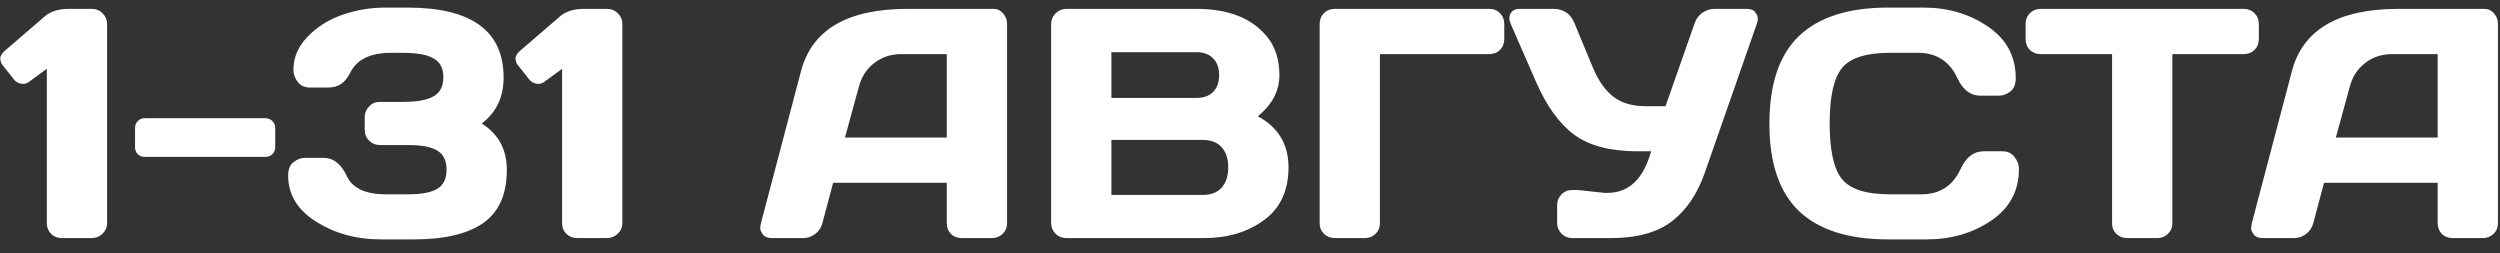 <?xml version="1.0" encoding="UTF-8"?> <svg xmlns="http://www.w3.org/2000/svg" width="168" height="17" viewBox="0 0 168 17" fill="none"><rect x="0" y="0" width="168" height="17" fill="#333333" stroke="none"/> <path d="M0.15 4.345C0.064 4.223 0.021 4.08 0.021 3.915C0.021 3.75 0.14 3.568 0.376 3.367L2.997 1.111C3.377 0.775 3.903 0.603 4.576 0.596H6.155C6.449 0.596 6.696 0.696 6.896 0.896C7.097 1.097 7.197 1.337 7.197 1.616V14.99C7.197 15.27 7.093 15.509 6.886 15.71C6.678 15.903 6.435 16 6.155 16H4.157C3.878 16 3.638 15.907 3.438 15.721C3.244 15.527 3.147 15.291 3.147 15.012V4.624L1.912 5.526C1.769 5.627 1.604 5.659 1.418 5.623C1.232 5.587 1.081 5.505 0.967 5.376L0.15 4.345Z" fill="white"></path> <path d="M9.075 9.888V8.609C9.075 8.416 9.135 8.258 9.257 8.137C9.386 8.008 9.544 7.943 9.73 7.943H17.829C18.023 7.943 18.18 8.008 18.302 8.137C18.431 8.258 18.495 8.416 18.495 8.609V9.888C18.495 10.081 18.431 10.239 18.302 10.36C18.18 10.482 18.023 10.543 17.829 10.543H9.73C9.536 10.543 9.379 10.482 9.257 10.36C9.135 10.239 9.075 10.081 9.075 9.888Z" fill="white"></path> <path d="M19.363 11.8C19.363 11.37 19.488 11.066 19.739 10.887C19.99 10.7 20.233 10.607 20.47 10.607H21.737C22.403 10.607 22.926 11.016 23.305 11.832C23.685 12.648 24.559 13.057 25.927 13.057H27.463C28.343 13.057 28.988 12.931 29.396 12.681C29.804 12.43 30.009 12.004 30.009 11.402C30.009 10.801 29.804 10.375 29.396 10.124C28.988 9.873 28.343 9.748 27.463 9.748H25.529C25.25 9.748 25.01 9.651 24.809 9.458C24.609 9.257 24.509 9.018 24.509 8.738V7.857C24.509 7.592 24.605 7.36 24.799 7.159C24.992 6.952 25.221 6.848 25.486 6.848H27.065C28.018 6.848 28.709 6.722 29.138 6.472C29.575 6.221 29.794 5.795 29.794 5.193C29.794 4.592 29.575 4.169 29.138 3.926C28.709 3.675 28.018 3.55 27.065 3.55H26.27C24.895 3.55 23.986 3.99 23.542 4.871C23.22 5.544 22.736 5.881 22.091 5.881H20.813C20.47 5.881 20.201 5.756 20.008 5.505C19.814 5.254 19.718 4.982 19.718 4.688C19.718 3.872 20.029 3.138 20.652 2.486C21.275 1.827 22.052 1.333 22.983 1.004C23.914 0.674 24.884 0.51 25.894 0.51H27.377C31.688 0.51 33.843 2.078 33.843 5.215C33.843 6.525 33.353 7.553 32.372 8.298C33.496 9.007 34.058 10.042 34.058 11.402C34.058 13.057 33.528 14.253 32.468 14.99C31.416 15.721 29.872 16.086 27.839 16.086H25.55C23.946 16.086 22.514 15.692 21.254 14.904C19.993 14.109 19.363 13.075 19.363 11.8Z" fill="white"></path> <path d="M34.776 4.345C34.69 4.223 34.647 4.08 34.647 3.915C34.647 3.75 34.765 3.568 35.001 3.367L37.622 1.111C38.002 0.775 38.528 0.603 39.201 0.596H40.78C41.074 0.596 41.321 0.696 41.522 0.896C41.722 1.097 41.822 1.337 41.822 1.616V14.99C41.822 15.27 41.718 15.509 41.511 15.71C41.303 15.903 41.06 16 40.78 16H38.782C38.503 16 38.263 15.907 38.063 15.721C37.869 15.527 37.773 15.291 37.773 15.012V4.624L36.537 5.526C36.394 5.627 36.229 5.659 36.043 5.623C35.857 5.587 35.706 5.505 35.592 5.376L34.776 4.345Z" fill="white"></path> <path d="M51.131 15.012L53.827 4.785C54.557 1.999 56.935 0.603 60.96 0.596H66.75C67.015 0.596 67.233 0.696 67.405 0.896C67.584 1.097 67.674 1.33 67.674 1.595V15.012C67.674 15.291 67.573 15.527 67.373 15.721C67.172 15.907 66.932 16 66.653 16H64.634C64.34 16 64.097 15.907 63.903 15.721C63.717 15.527 63.624 15.284 63.624 14.99V12.283H55.986L55.266 14.99C55.195 15.284 55.034 15.527 54.783 15.721C54.532 15.907 54.267 16 53.988 16H51.872C51.593 16 51.392 15.921 51.27 15.764C51.149 15.599 51.088 15.456 51.088 15.334C51.095 15.212 51.109 15.105 51.131 15.012ZM56.781 9.243H63.624V3.636H60.562C59.875 3.636 59.273 3.833 58.758 4.227C58.249 4.613 57.905 5.136 57.726 5.795L56.781 9.243Z" fill="white"></path> <path d="M70.636 1.616C70.636 1.337 70.736 1.097 70.937 0.896C71.137 0.696 71.377 0.596 71.656 0.596H80.39C82.531 0.596 84.11 1.212 85.127 2.443C85.693 3.124 85.976 3.994 85.976 5.054C85.976 6.106 85.492 7.027 84.525 7.814C85.9 8.552 86.588 9.698 86.588 11.252C86.588 12.806 86.037 13.988 84.934 14.797C83.838 15.599 82.492 16 80.895 16H71.656C71.377 16 71.137 15.903 70.937 15.71C70.736 15.509 70.636 15.27 70.636 14.99V1.616ZM74.686 13.1H80.83C81.382 13.1 81.804 12.935 82.098 12.605C82.391 12.276 82.538 11.825 82.538 11.252C82.538 10.679 82.391 10.228 82.098 9.898C81.804 9.569 81.382 9.404 80.83 9.404H74.686V13.1ZM74.686 6.579H80.433C80.884 6.579 81.246 6.447 81.518 6.182C81.79 5.91 81.926 5.534 81.926 5.054C81.926 4.567 81.79 4.187 81.518 3.915C81.246 3.643 80.884 3.507 80.433 3.507H74.686V6.579Z" fill="white"></path> <path d="M88.68 15.012V1.616C88.68 1.323 88.777 1.079 88.97 0.886C89.164 0.692 89.407 0.596 89.701 0.596H100.078C100.371 0.596 100.611 0.692 100.797 0.886C100.991 1.079 101.087 1.323 101.087 1.616V2.626C101.087 2.92 100.991 3.163 100.797 3.356C100.611 3.543 100.371 3.636 100.078 3.636H92.73V15.012C92.73 15.291 92.63 15.527 92.429 15.721C92.236 15.907 91.999 16 91.72 16H89.701C89.421 16 89.181 15.907 88.981 15.721C88.781 15.527 88.68 15.291 88.68 15.012Z" fill="white"></path> <path d="M106.005 12.767L107.809 12.96H108.035C109.46 12.96 110.434 12.029 110.957 10.167H110.033C108.228 10.167 106.821 9.802 105.811 9.071C104.802 8.334 103.935 7.138 103.212 5.483L101.525 1.616C101.404 1.33 101.4 1.09 101.515 0.896C101.636 0.696 101.837 0.596 102.116 0.596H104.383C105.07 0.596 105.546 0.922 105.811 1.573L107.047 4.56C107.412 5.426 107.87 6.074 108.422 6.504C108.973 6.926 109.7 7.138 110.602 7.138H111.924L113.868 1.595C113.968 1.287 114.144 1.043 114.394 0.864C114.645 0.685 114.917 0.596 115.211 0.596H117.381C117.66 0.596 117.853 0.674 117.961 0.832C118.068 0.982 118.122 1.118 118.122 1.24C118.122 1.355 118.104 1.466 118.068 1.573L114.566 11.596C114.079 13.007 113.345 14.095 112.364 14.861C111.383 15.62 110.012 16 108.25 16H105.661C105.382 16 105.142 15.903 104.941 15.71C104.741 15.509 104.641 15.27 104.641 14.99V13.776C104.641 13.497 104.737 13.261 104.931 13.067C105.124 12.867 105.367 12.767 105.661 12.767H106.005Z" fill="white"></path> <path d="M120.891 14.185C119.566 12.917 118.904 10.958 118.904 8.309C118.904 5.652 119.566 3.689 120.891 2.422C122.223 1.147 124.217 0.51 126.874 0.51H129.27C130.895 0.51 132.331 0.932 133.577 1.777C134.831 2.622 135.457 3.779 135.457 5.247C135.457 5.67 135.332 5.974 135.081 6.16C134.831 6.339 134.587 6.429 134.351 6.429H133.073C132.414 6.429 131.902 6.035 131.536 5.247C131.006 4.116 130.126 3.55 128.894 3.55H126.982C125.413 3.55 124.35 3.886 123.791 4.56C123.233 5.233 122.953 6.479 122.953 8.298C122.953 10.117 123.233 11.367 123.791 12.047C124.35 12.72 125.413 13.057 126.982 13.057H129.119C130.351 13.057 131.228 12.491 131.751 11.359C132.116 10.565 132.632 10.167 133.298 10.167H134.576C134.913 10.167 135.178 10.292 135.371 10.543C135.572 10.794 135.672 11.066 135.672 11.359C135.672 12.828 135.049 13.984 133.803 14.829C132.557 15.667 131.121 16.086 129.495 16.086H126.874C124.217 16.086 122.223 15.452 120.891 14.185Z" fill="white"></path> <path d="M136.121 2.626V1.616C136.121 1.323 136.217 1.079 136.411 0.886C136.604 0.692 136.848 0.596 137.141 0.596H150.773C151.067 0.596 151.31 0.692 151.504 0.886C151.697 1.079 151.794 1.323 151.794 1.616V2.626C151.794 2.92 151.697 3.163 151.504 3.356C151.31 3.543 151.067 3.636 150.773 3.636H145.982V15.012C145.982 15.291 145.882 15.527 145.681 15.721C145.488 15.907 145.252 16 144.972 16H142.942C142.663 16 142.423 15.907 142.222 15.721C142.029 15.527 141.932 15.291 141.932 15.012V3.636H137.141C136.848 3.636 136.604 3.543 136.411 3.356C136.217 3.163 136.121 2.92 136.121 2.626Z" fill="white"></path> <path d="M151.318 15.012L154.015 4.785C154.745 1.999 157.123 0.603 161.147 0.596H166.937C167.202 0.596 167.421 0.696 167.593 0.896C167.772 1.097 167.861 1.33 167.861 1.595V15.012C167.861 15.291 167.761 15.527 167.561 15.721C167.36 15.907 167.12 16 166.841 16H164.821C164.528 16 164.284 15.907 164.091 15.721C163.905 15.527 163.811 15.284 163.811 14.99V12.283H156.174L155.454 14.99C155.382 15.284 155.221 15.527 154.971 15.721C154.72 15.907 154.455 16 154.176 16H152.06C151.78 16 151.58 15.921 151.458 15.764C151.336 15.599 151.275 15.456 151.275 15.334C151.283 15.212 151.297 15.105 151.318 15.012ZM156.969 9.243H163.811V3.636H160.75C160.062 3.636 159.461 3.833 158.945 4.227C158.437 4.613 158.093 5.136 157.914 5.795L156.969 9.243Z" fill="white"></path> </svg> 